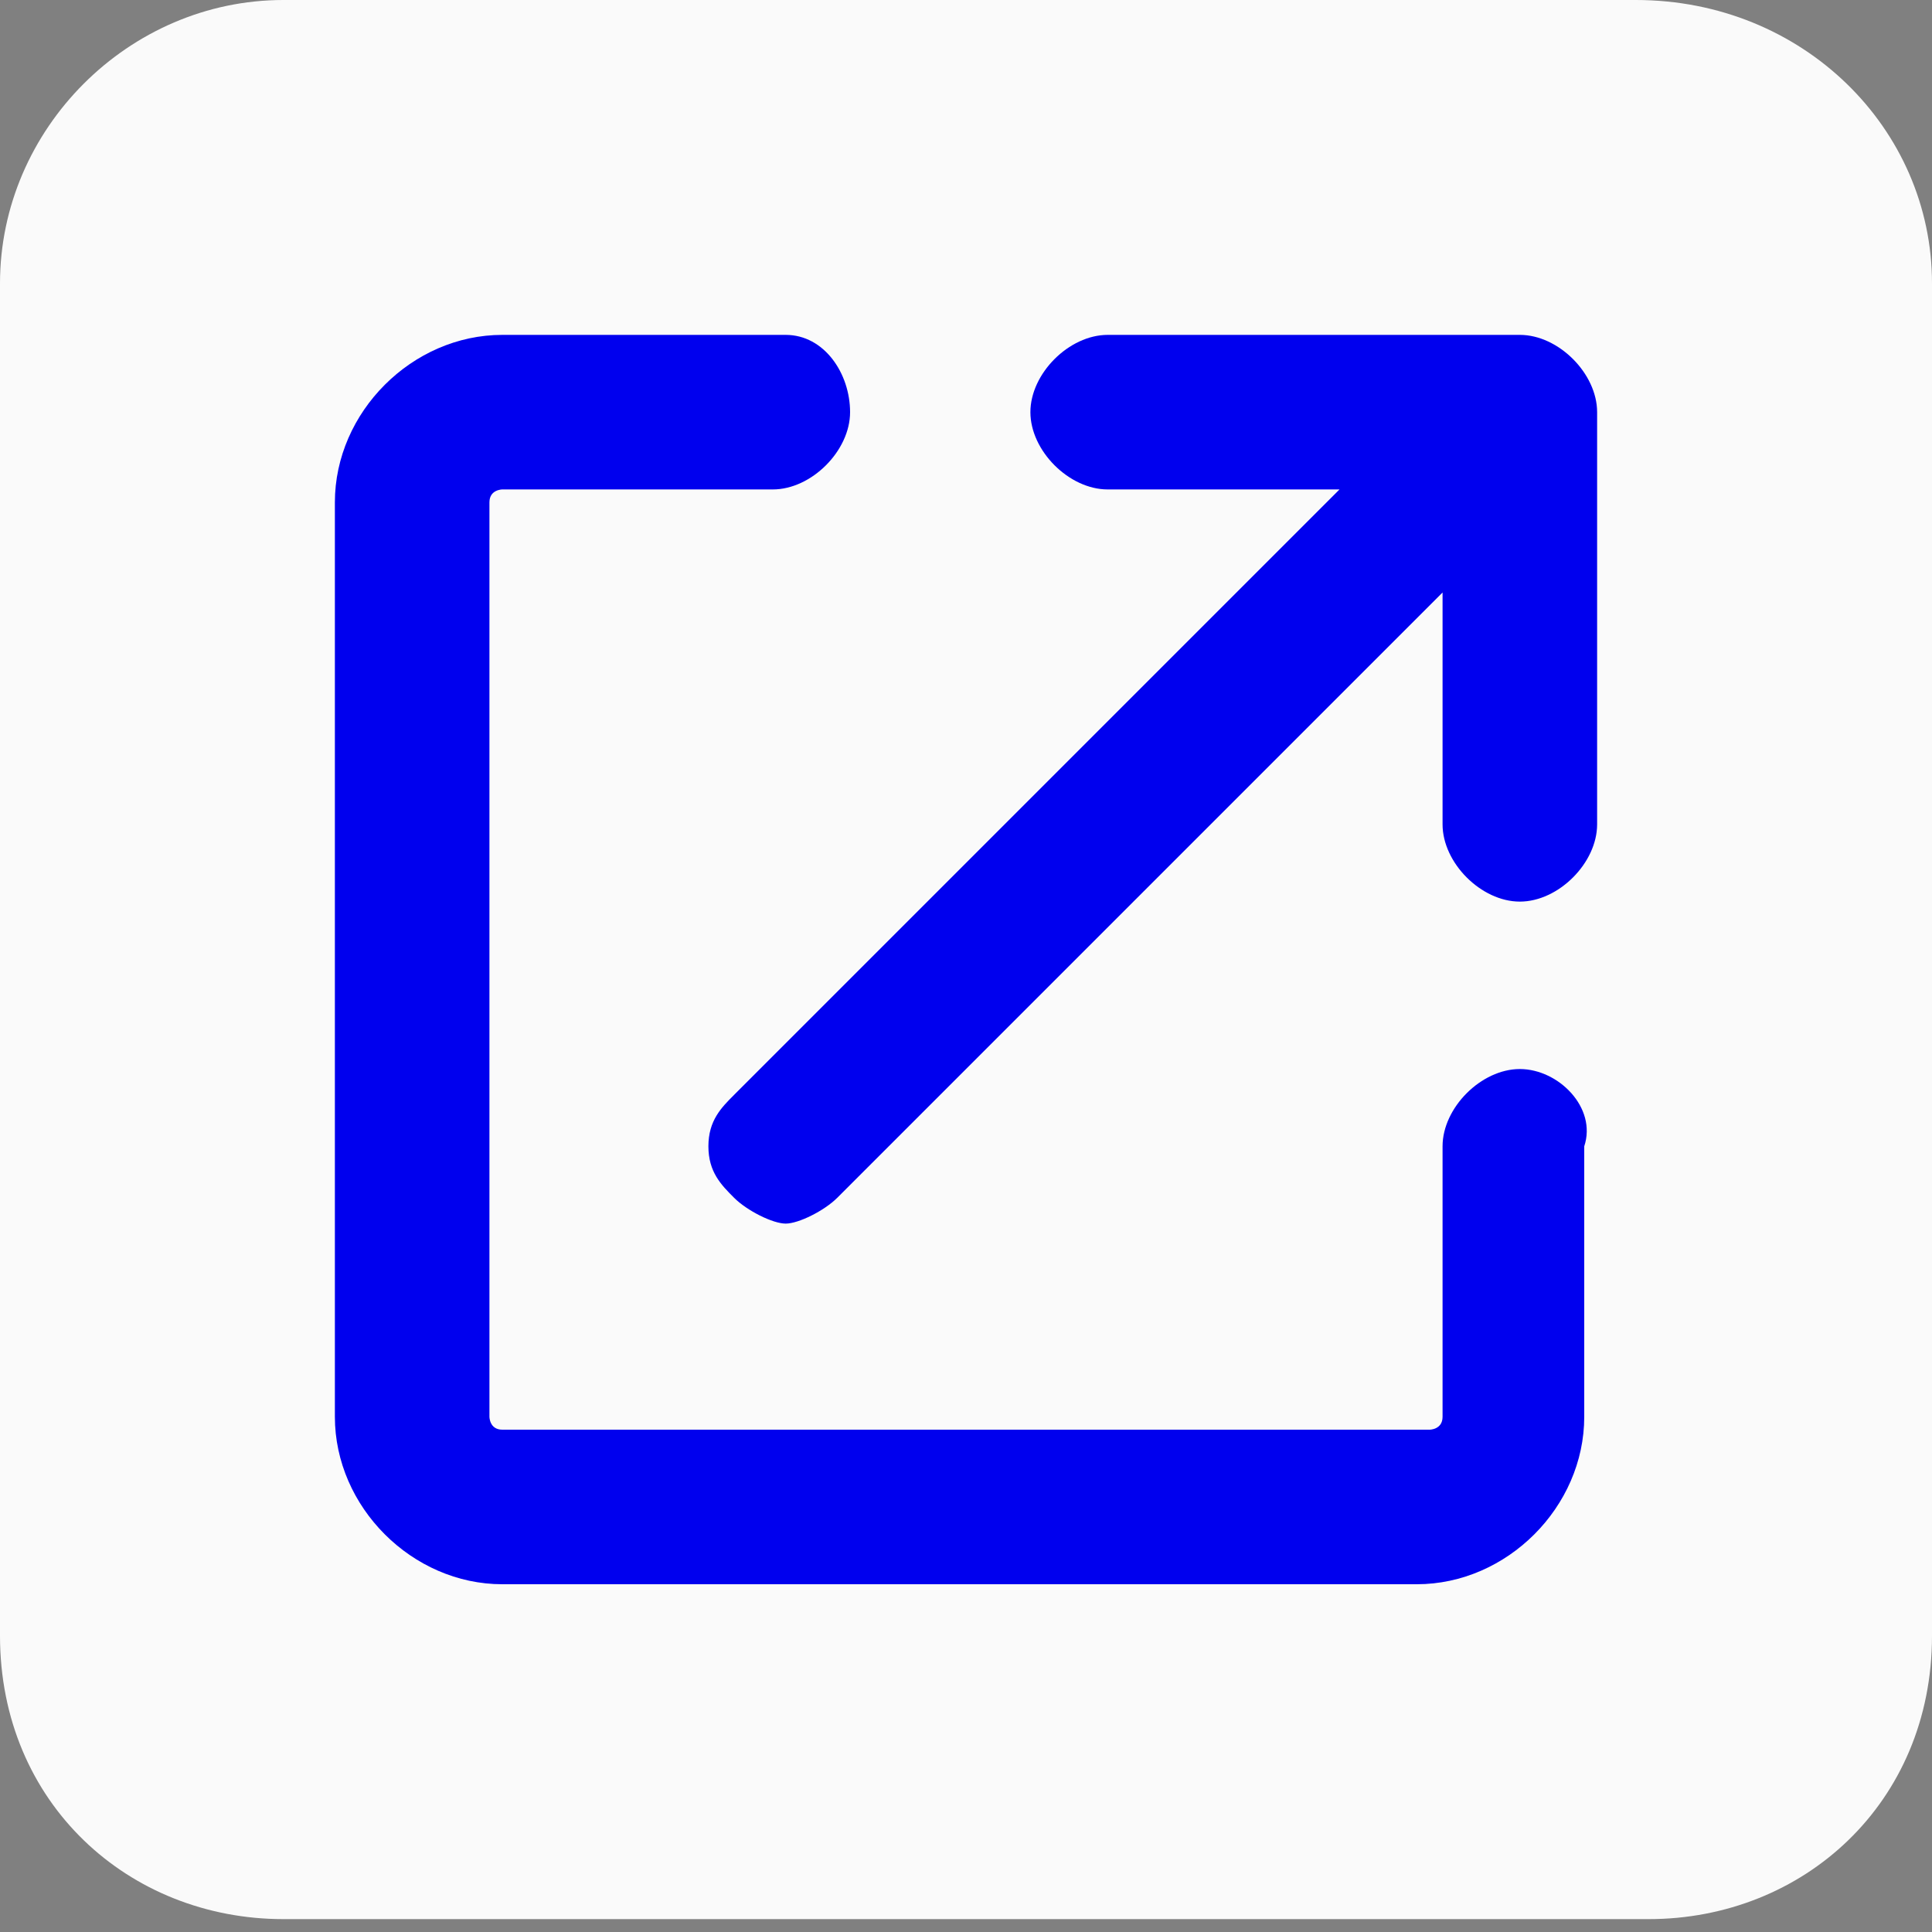 <svg version="1.1" id="Layer_1" xmlns="http://www.w3.org/2000/svg" x="0" y="0" viewBox="0 0 15 15" xml:space="preserve"><rect x="0" y="0" width="15" height="15" fill="#808080" stroke="none"/><style>.st1{fill:#00e}</style><path d="M12.8 14.9H2.2C1 14.9 0 14 0 12.7V2.2C0 1 1 0 2.2 0h10.5C14 0 15 1 15 2.2v10.5c0 1.3-1 2.2-2.2 2.2z" fill="#fafafa"/><path class="st1" d="M11.8 8.3c-.3 0-.6.3-.6.6V11c0 .1-.1.1-.1.1H3.9c-.1 0-.1-.1-.1-.1V3.9c0-.1.1-.1.1-.1H6c.3 0 .6-.3.6-.6s-.2-.6-.5-.6H3.9c-.7 0-1.3.6-1.3 1.3V11c0 .7.6 1.3 1.3 1.3H11c.7 0 1.3-.6 1.3-1.3V8.9c.1-.3-.2-.6-.5-.6z"/><path class="st1" d="M11.8 2.6H8.6c-.3 0-.6.3-.6.6s.3.6.6.6h1.8L5.7 8.5c-.1.1-.2.2-.2.4s.1.3.2.4c.1.1.3.2.4.2s.3-.1.4-.2l4.7-4.7v1.8c0 .3.3.6.6.6s.6-.3.6-.6V3.2c0-.3-.3-.6-.6-.6z"/></svg>